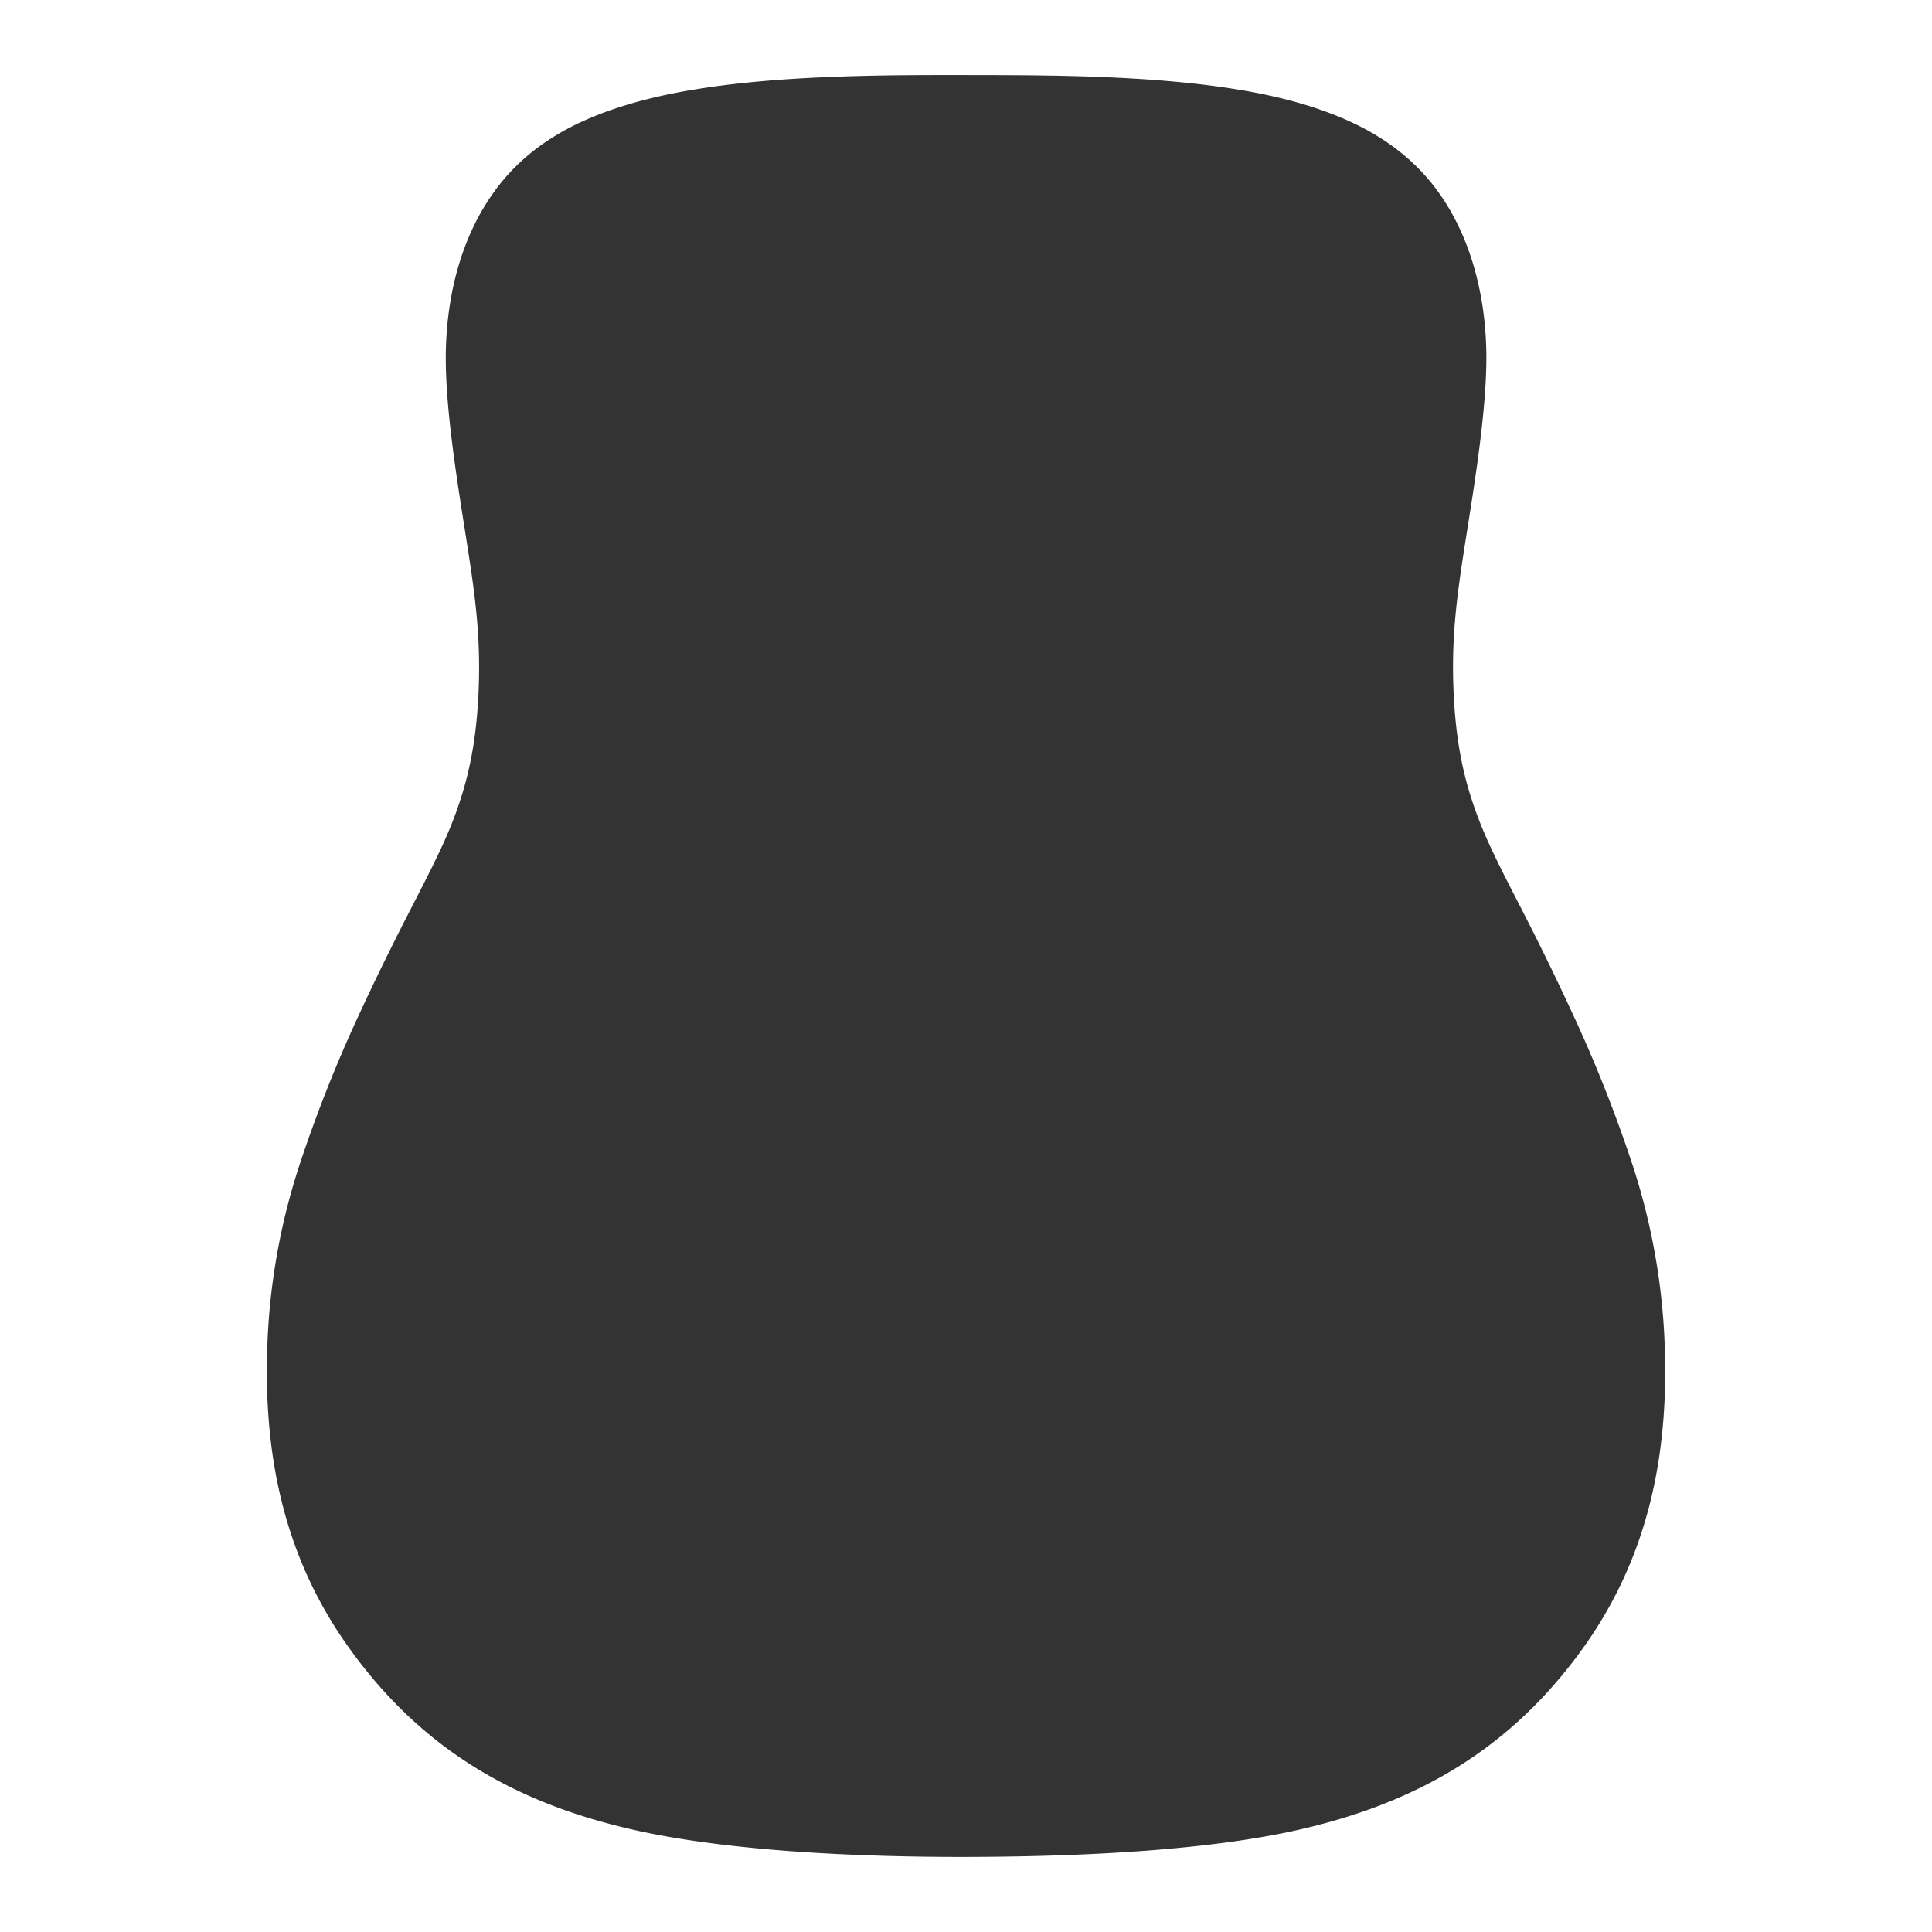 <svg xmlns="http://www.w3.org/2000/svg" viewBox="0 0 500 500"><rect x="0" y="0" width="500" height="500" fill="#333333" stroke="none"/><defs><style>.cls-1{fill:#fff;}</style></defs><g id="Ebene_2" data-name="Ebene 2"><g id="Ebene_1-2" data-name="Ebene 1"><path class="cls-1" d="M0,0V500H500V0ZM409.21,427.18c-18.47,25.4-42.1,39.13-72.1,46.13-25.62,6-61.14,7.21-87.1,7.26s-61.54-1.27-87.16-7.27c-30-7-53.59-20.74-72-46.12C72.54,402.08,67.66,373.83,69.39,344a169,169,0,0,1,8.24-42.88,362.71,362.71,0,0,1,16.23-40.55c3.14-6.78,6.46-13.53,9.79-20.13s6.82-13.13,10-19.82c6.74-14.16,9.5-25.89,10.2-41.52.68-15.42-1.18-27-3.56-42.07-2.09-13.28-5-31.33-4.92-44.93.11-14.92,3.74-30.63,12.9-43,8.79-11.9,21.24-18.22,34.79-22.22,25.33-7.51,61.47-7.49,87-7.46s61.65-.05,86.94,7.46c13.51,4,25.94,10.31,34.77,22.17,9.16,12.38,12.79,28.11,12.9,43,.06,13.64-2.84,31.72-4.94,45-2.39,15.13-4.24,26.68-3.54,42.13.71,15.62,3.48,27.31,10.22,41.46,3.18,6.68,6.67,13.2,10,19.81s6.62,13.36,9.75,20.13a365.31,365.31,0,0,1,16.24,40.59,169.83,169.83,0,0,1,8.23,42.94C432.34,373.91,427.45,402.12,409.21,427.18Z"/></g></g></svg>